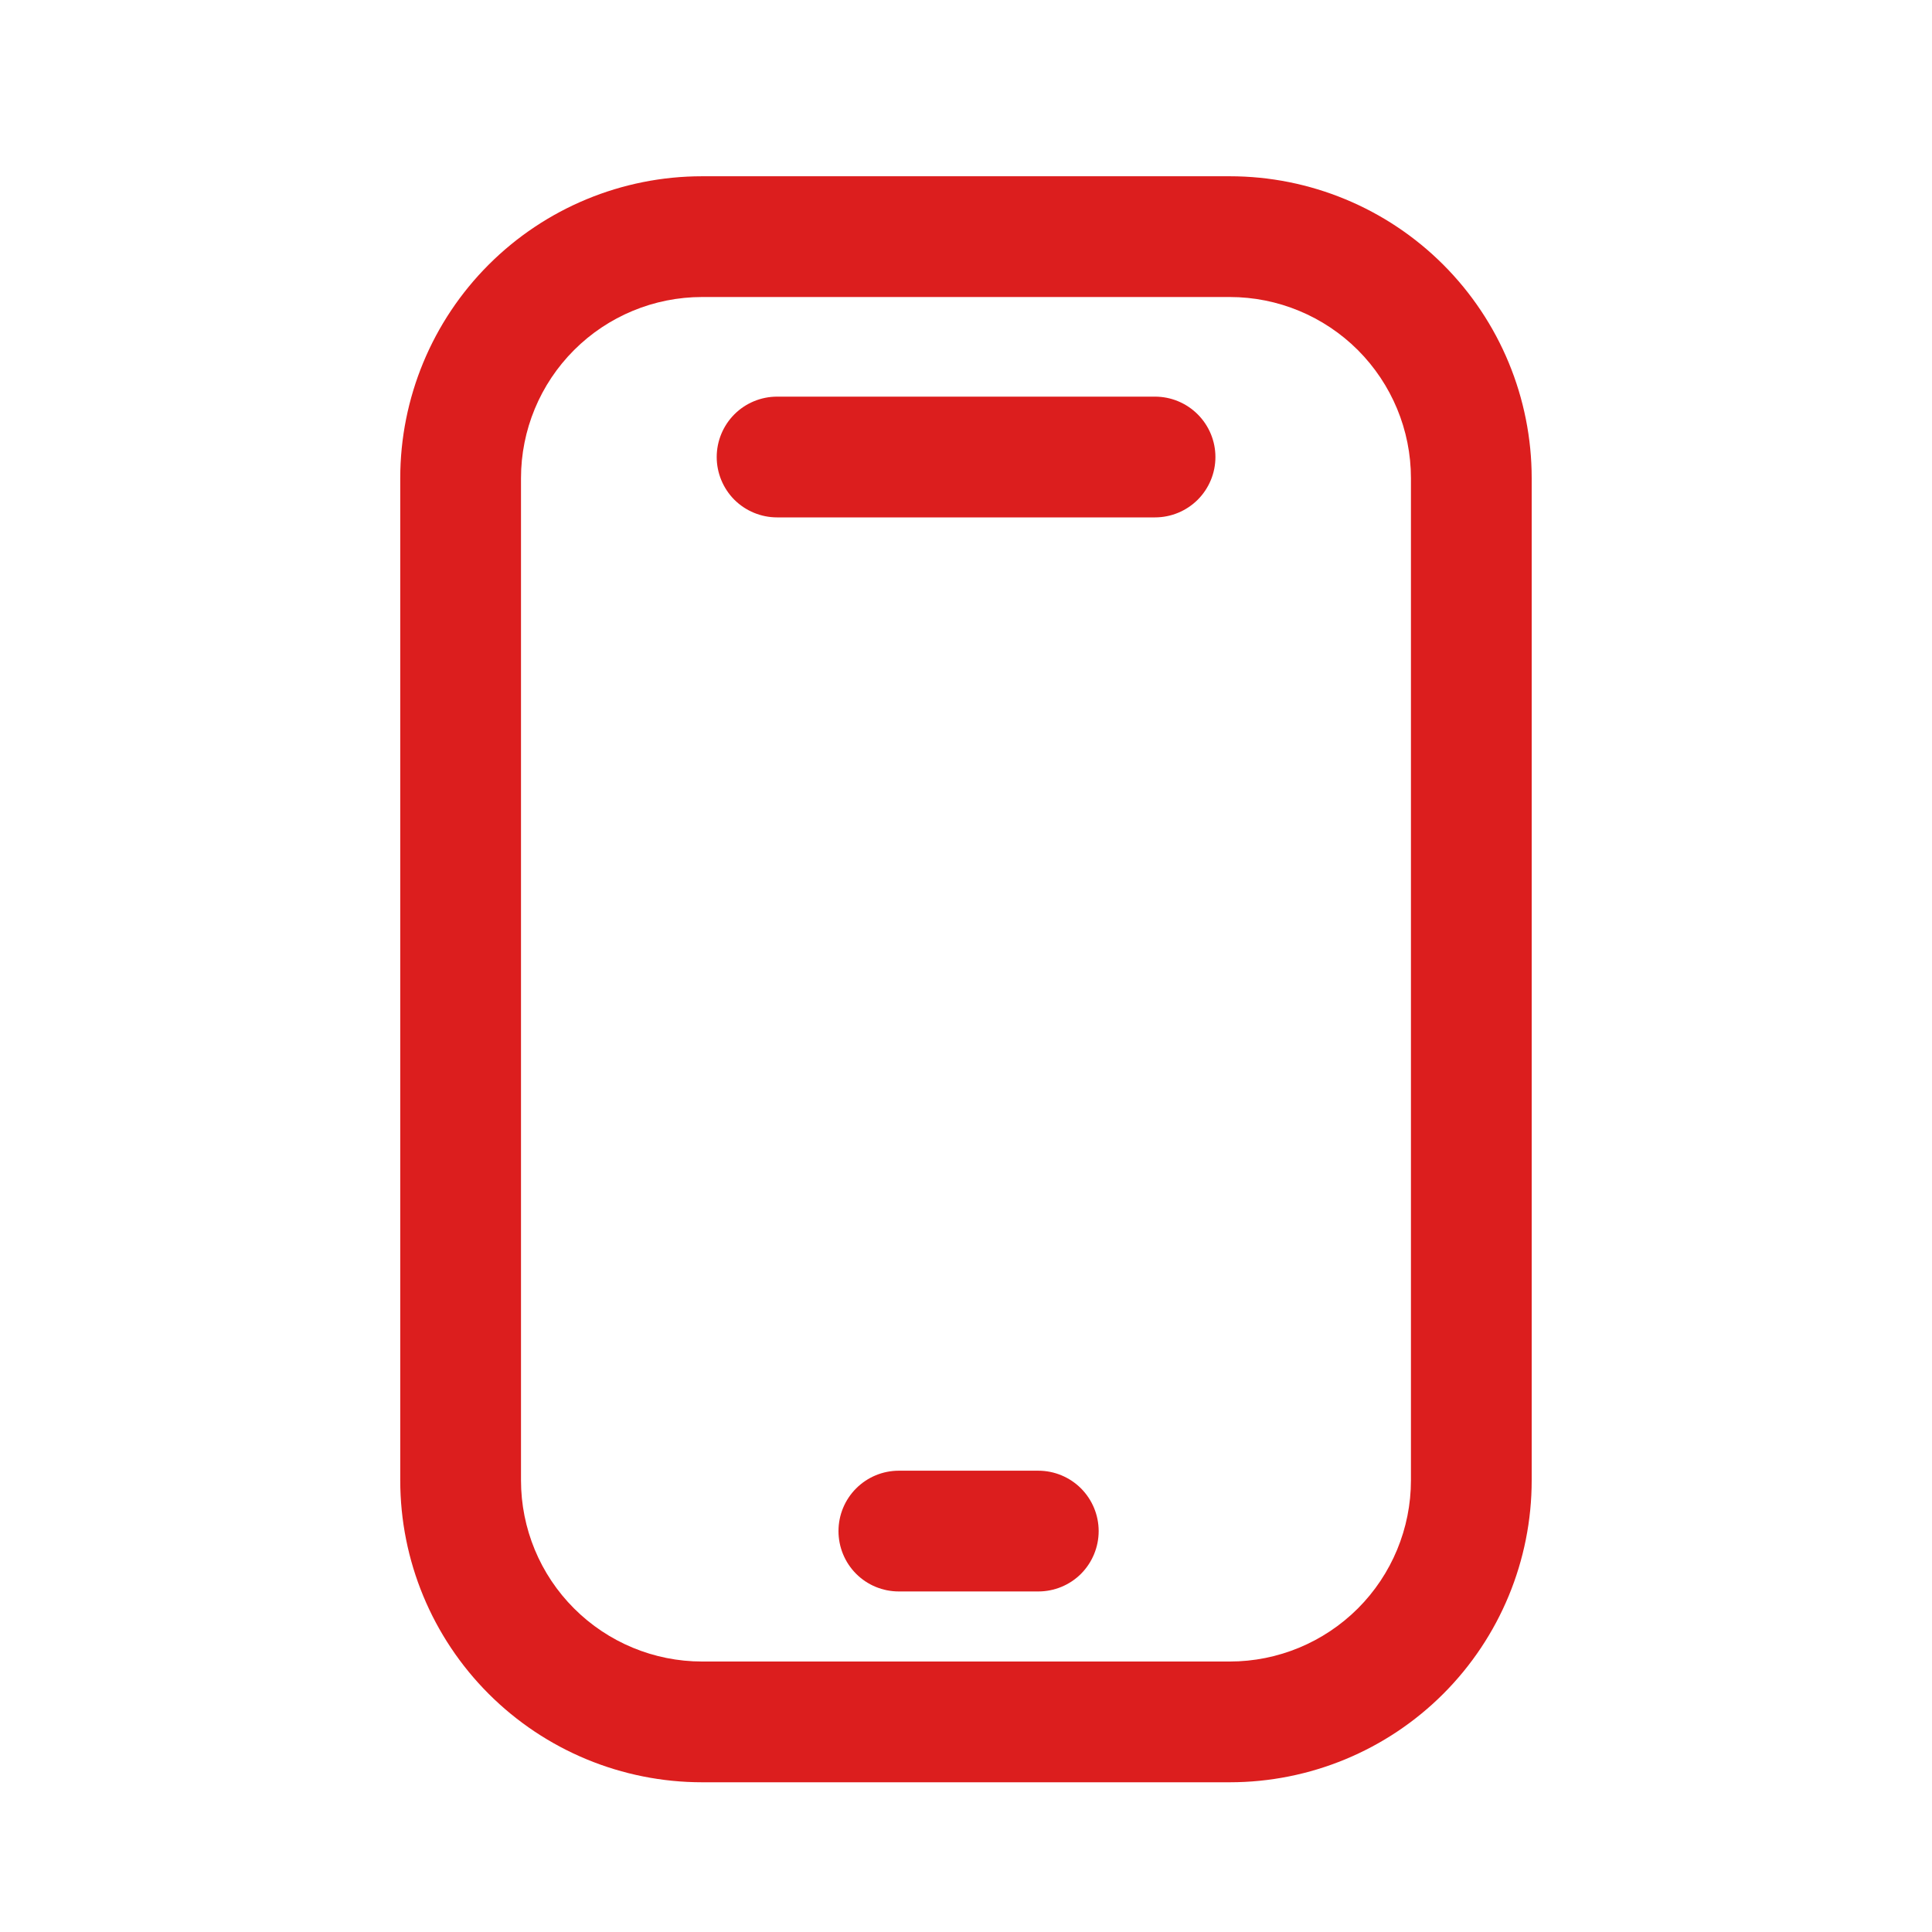 <?xml version="1.0" encoding="UTF-8"?> <svg xmlns="http://www.w3.org/2000/svg" width="30" height="30" viewBox="0 0 30 30" fill="none"><path d="M19.096 2.737H10.902C9.659 2.737 8.467 3.231 7.588 4.11C6.709 4.989 6.215 6.182 6.215 7.425V22.987C6.215 24.23 6.709 25.423 7.588 26.302C8.467 27.181 9.659 27.675 10.902 27.675H19.096C20.339 27.675 21.532 27.181 22.411 26.302C23.29 25.423 23.784 24.23 23.784 22.987V7.425C23.784 6.182 23.29 4.989 22.411 4.11C21.532 3.231 20.339 2.737 19.096 2.737ZM21.909 22.987C21.909 23.733 21.612 24.449 21.085 24.976C20.557 25.503 19.842 25.8 19.096 25.8H10.902C10.156 25.8 9.441 25.503 8.914 24.976C8.386 24.449 8.09 23.733 8.09 22.987V7.425C8.09 6.679 8.386 5.964 8.914 5.436C9.441 4.909 10.156 4.612 10.902 4.612H19.096C19.842 4.612 20.557 4.909 21.085 5.436C21.612 5.964 21.909 6.679 21.909 7.425V22.987Z" fill="#DC1E1E"></path><path d="M17.935 6.159H12.066C11.818 6.159 11.579 6.258 11.403 6.434C11.228 6.61 11.129 6.848 11.129 7.097C11.129 7.345 11.228 7.584 11.403 7.76C11.579 7.935 11.818 8.034 12.066 8.034H17.935C18.184 8.034 18.422 7.935 18.598 7.76C18.774 7.584 18.873 7.345 18.873 7.097C18.873 6.848 18.774 6.61 18.598 6.434C18.422 6.258 18.184 6.159 17.935 6.159Z" fill="#DC1E1E"></path><path d="M16.123 22.837H13.957C13.708 22.837 13.47 22.936 13.294 23.112C13.118 23.288 13.02 23.526 13.02 23.775C13.02 24.023 13.118 24.262 13.294 24.438C13.47 24.614 13.708 24.712 13.957 24.712H16.123C16.371 24.712 16.61 24.614 16.786 24.438C16.961 24.262 17.06 24.023 17.06 23.775C17.06 23.526 16.961 23.288 16.786 23.112C16.61 22.936 16.371 22.837 16.123 22.837Z" fill="#DC1E1E"></path></svg> 